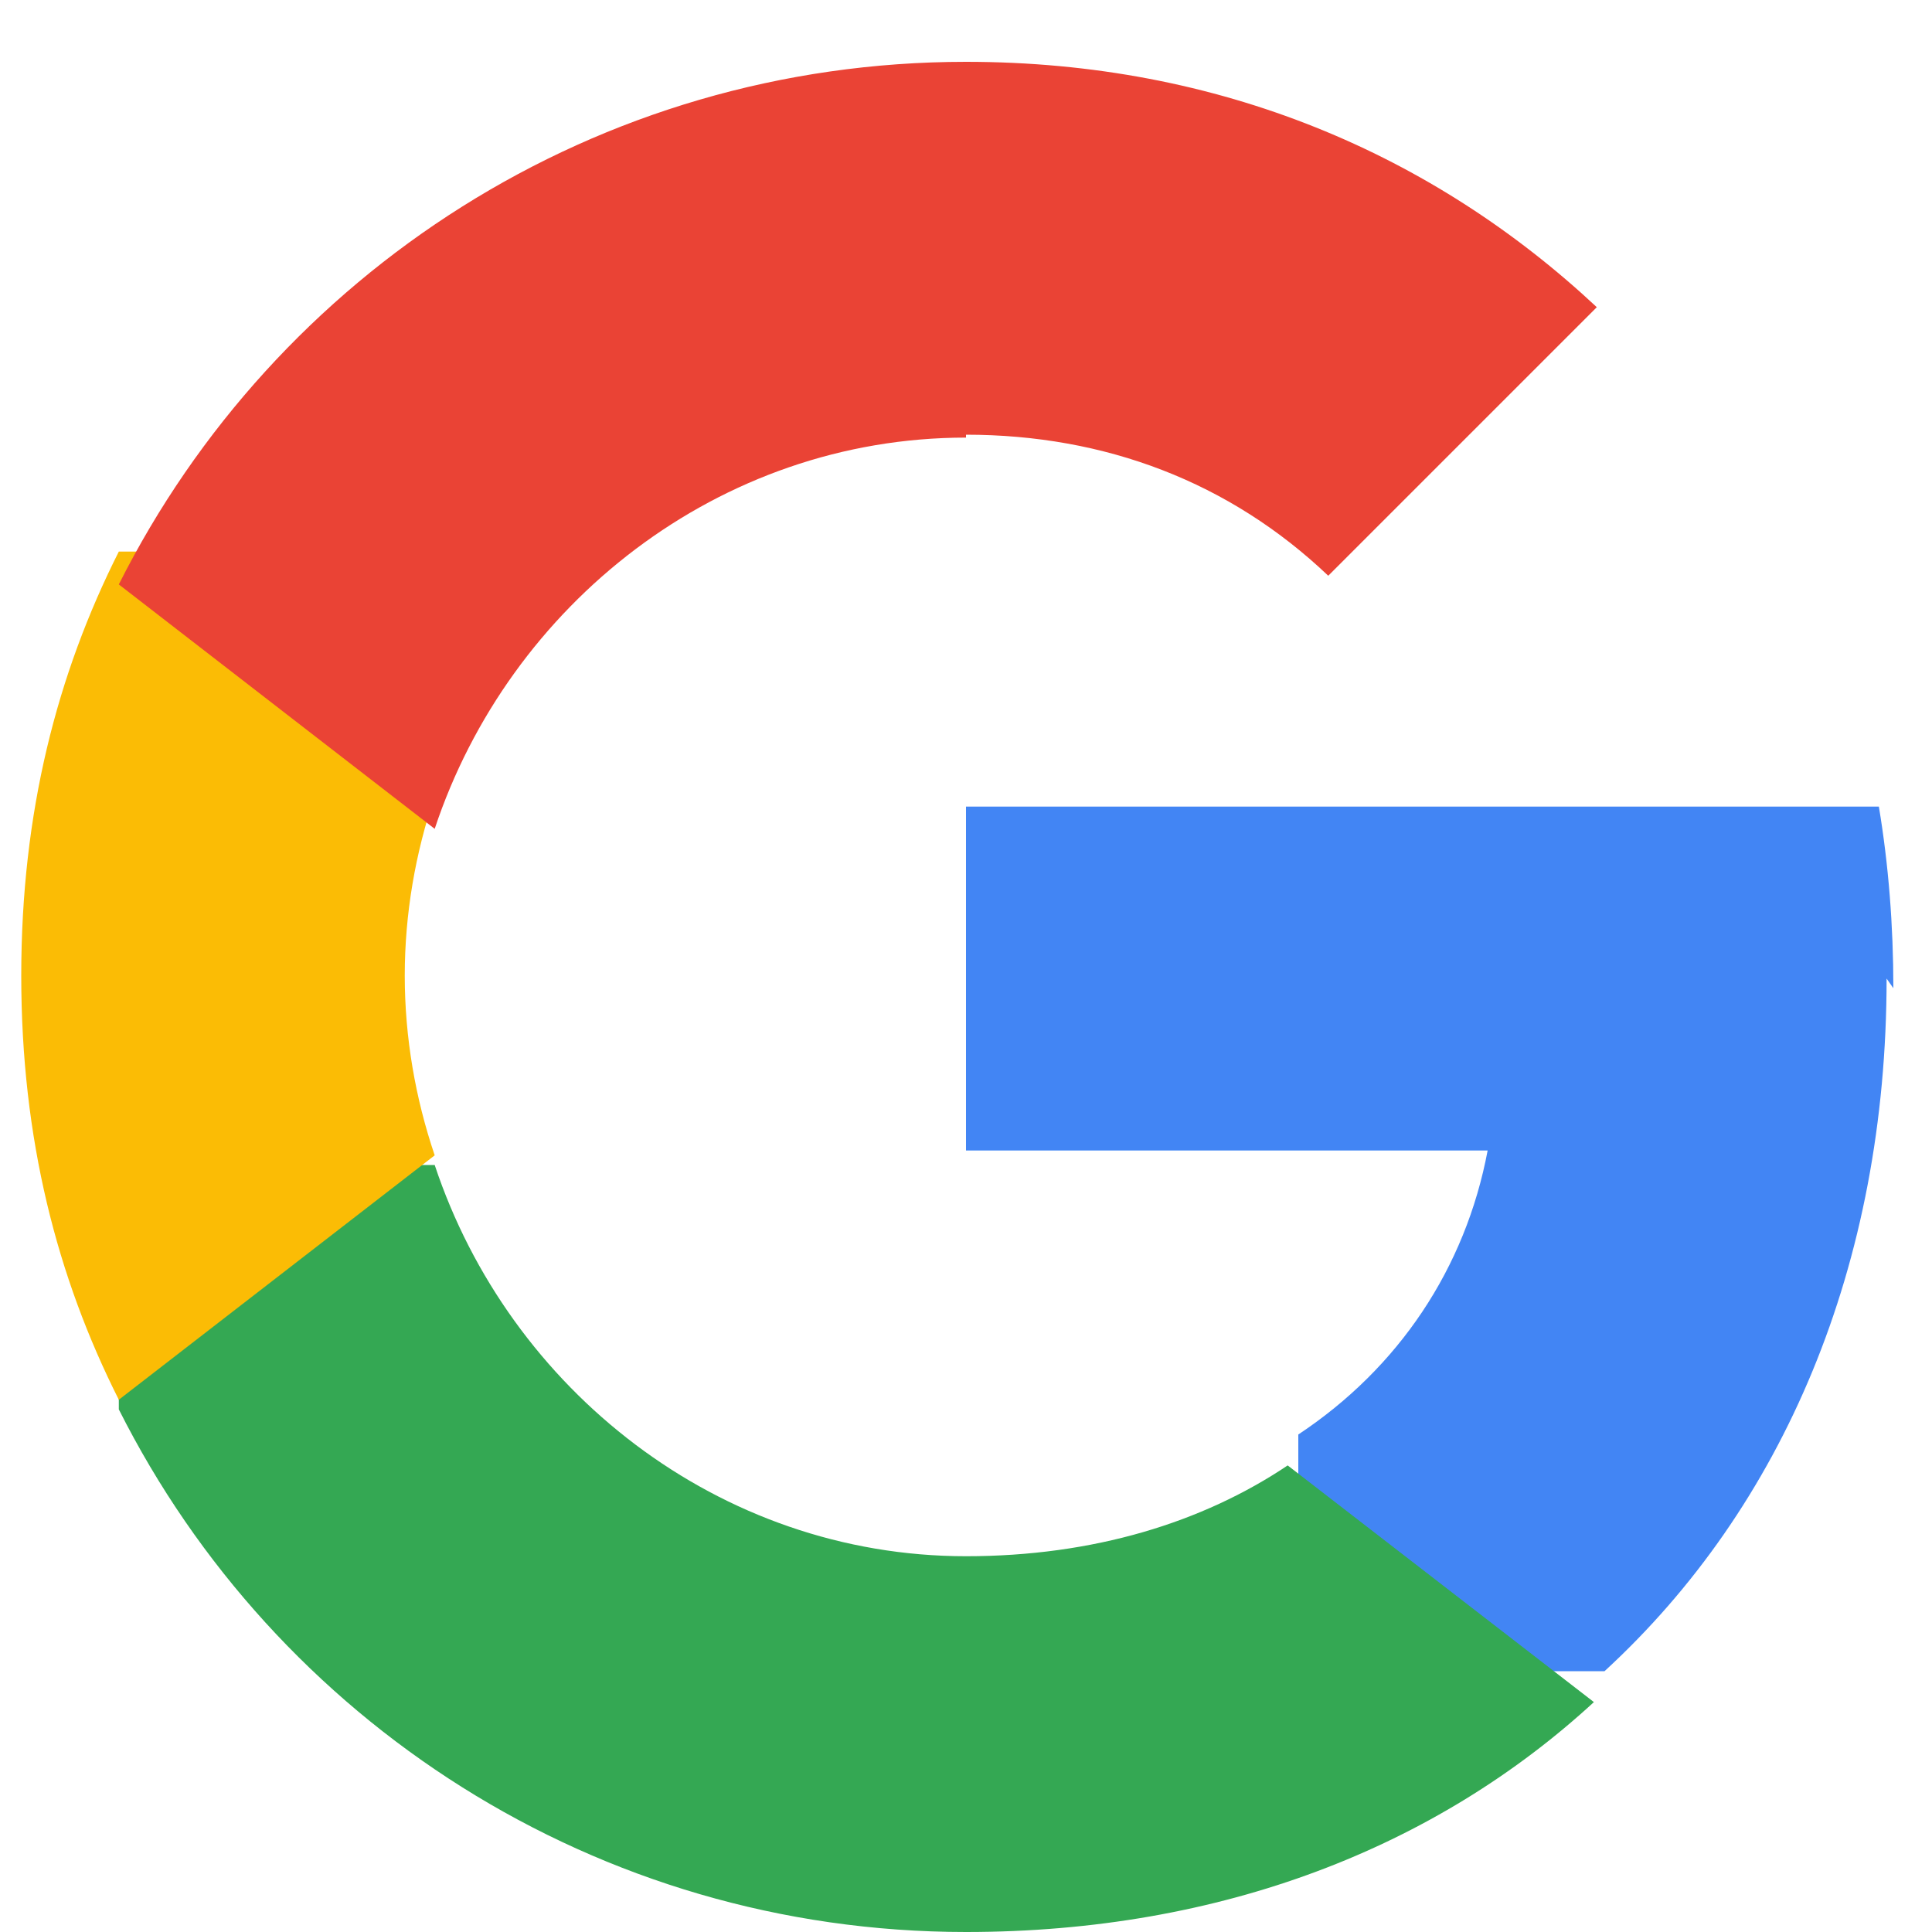 <?xml version="1.0" encoding="UTF-8"?>
<svg width="20px" height="20px" viewBox="0 0 20 20" version="1.1"
    xmlns="http://www.w3.org/2000/svg">
    <g stroke="none" stroke-width="1" fill="none" fill-rule="evenodd">
        <path d="M19.6,10.23c0,-0.65 -0.05,-1.28 -0.15,-1.88h-9.45v3.56h5.4c-0.23,1.22 -0.92,2.25 -1.96,2.94v2.45h3.17c1.85,-1.7 2.92,-4.2 2.92,-7.17z" fill="#4285F4"/>
        <path d="M10,20c2.65,0 4.87,-0.88 6.5,-2.38l-3.17,-2.45c-0.88,0.59 -2.01,0.94 -3.33,0.94 -2.56,0 -4.73,-1.73 -5.5,-4.05h-3.27v2.53c1.62,3.22 4.94,5.41 8.77,5.41z" fill="#34A853"/>
        <path d="M4.5,11.96c-0.2,-0.59 -0.31,-1.22 -0.31,-1.86s0.11,-1.27 0.31,-1.86v-2.53h-3.27c-0.64,1.27 -1.01,2.7 -1.01,4.39s0.37,3.12 1.01,4.39l3.27,-2.53z" fill="#FBBC05"/>
        <path d="M10,4.5c1.44,0 2.73,0.49 3.75,1.46l2.78,-2.78c-1.69,-1.58 -3.9,-2.54 -6.53,-2.54 -3.83,0 -7.15,2.19 -8.77,5.41l3.27,2.53c0.77,-2.32 2.94,-4.05 5.5,-4.05z" fill="#EA4335"/>
    </g>
</svg> 